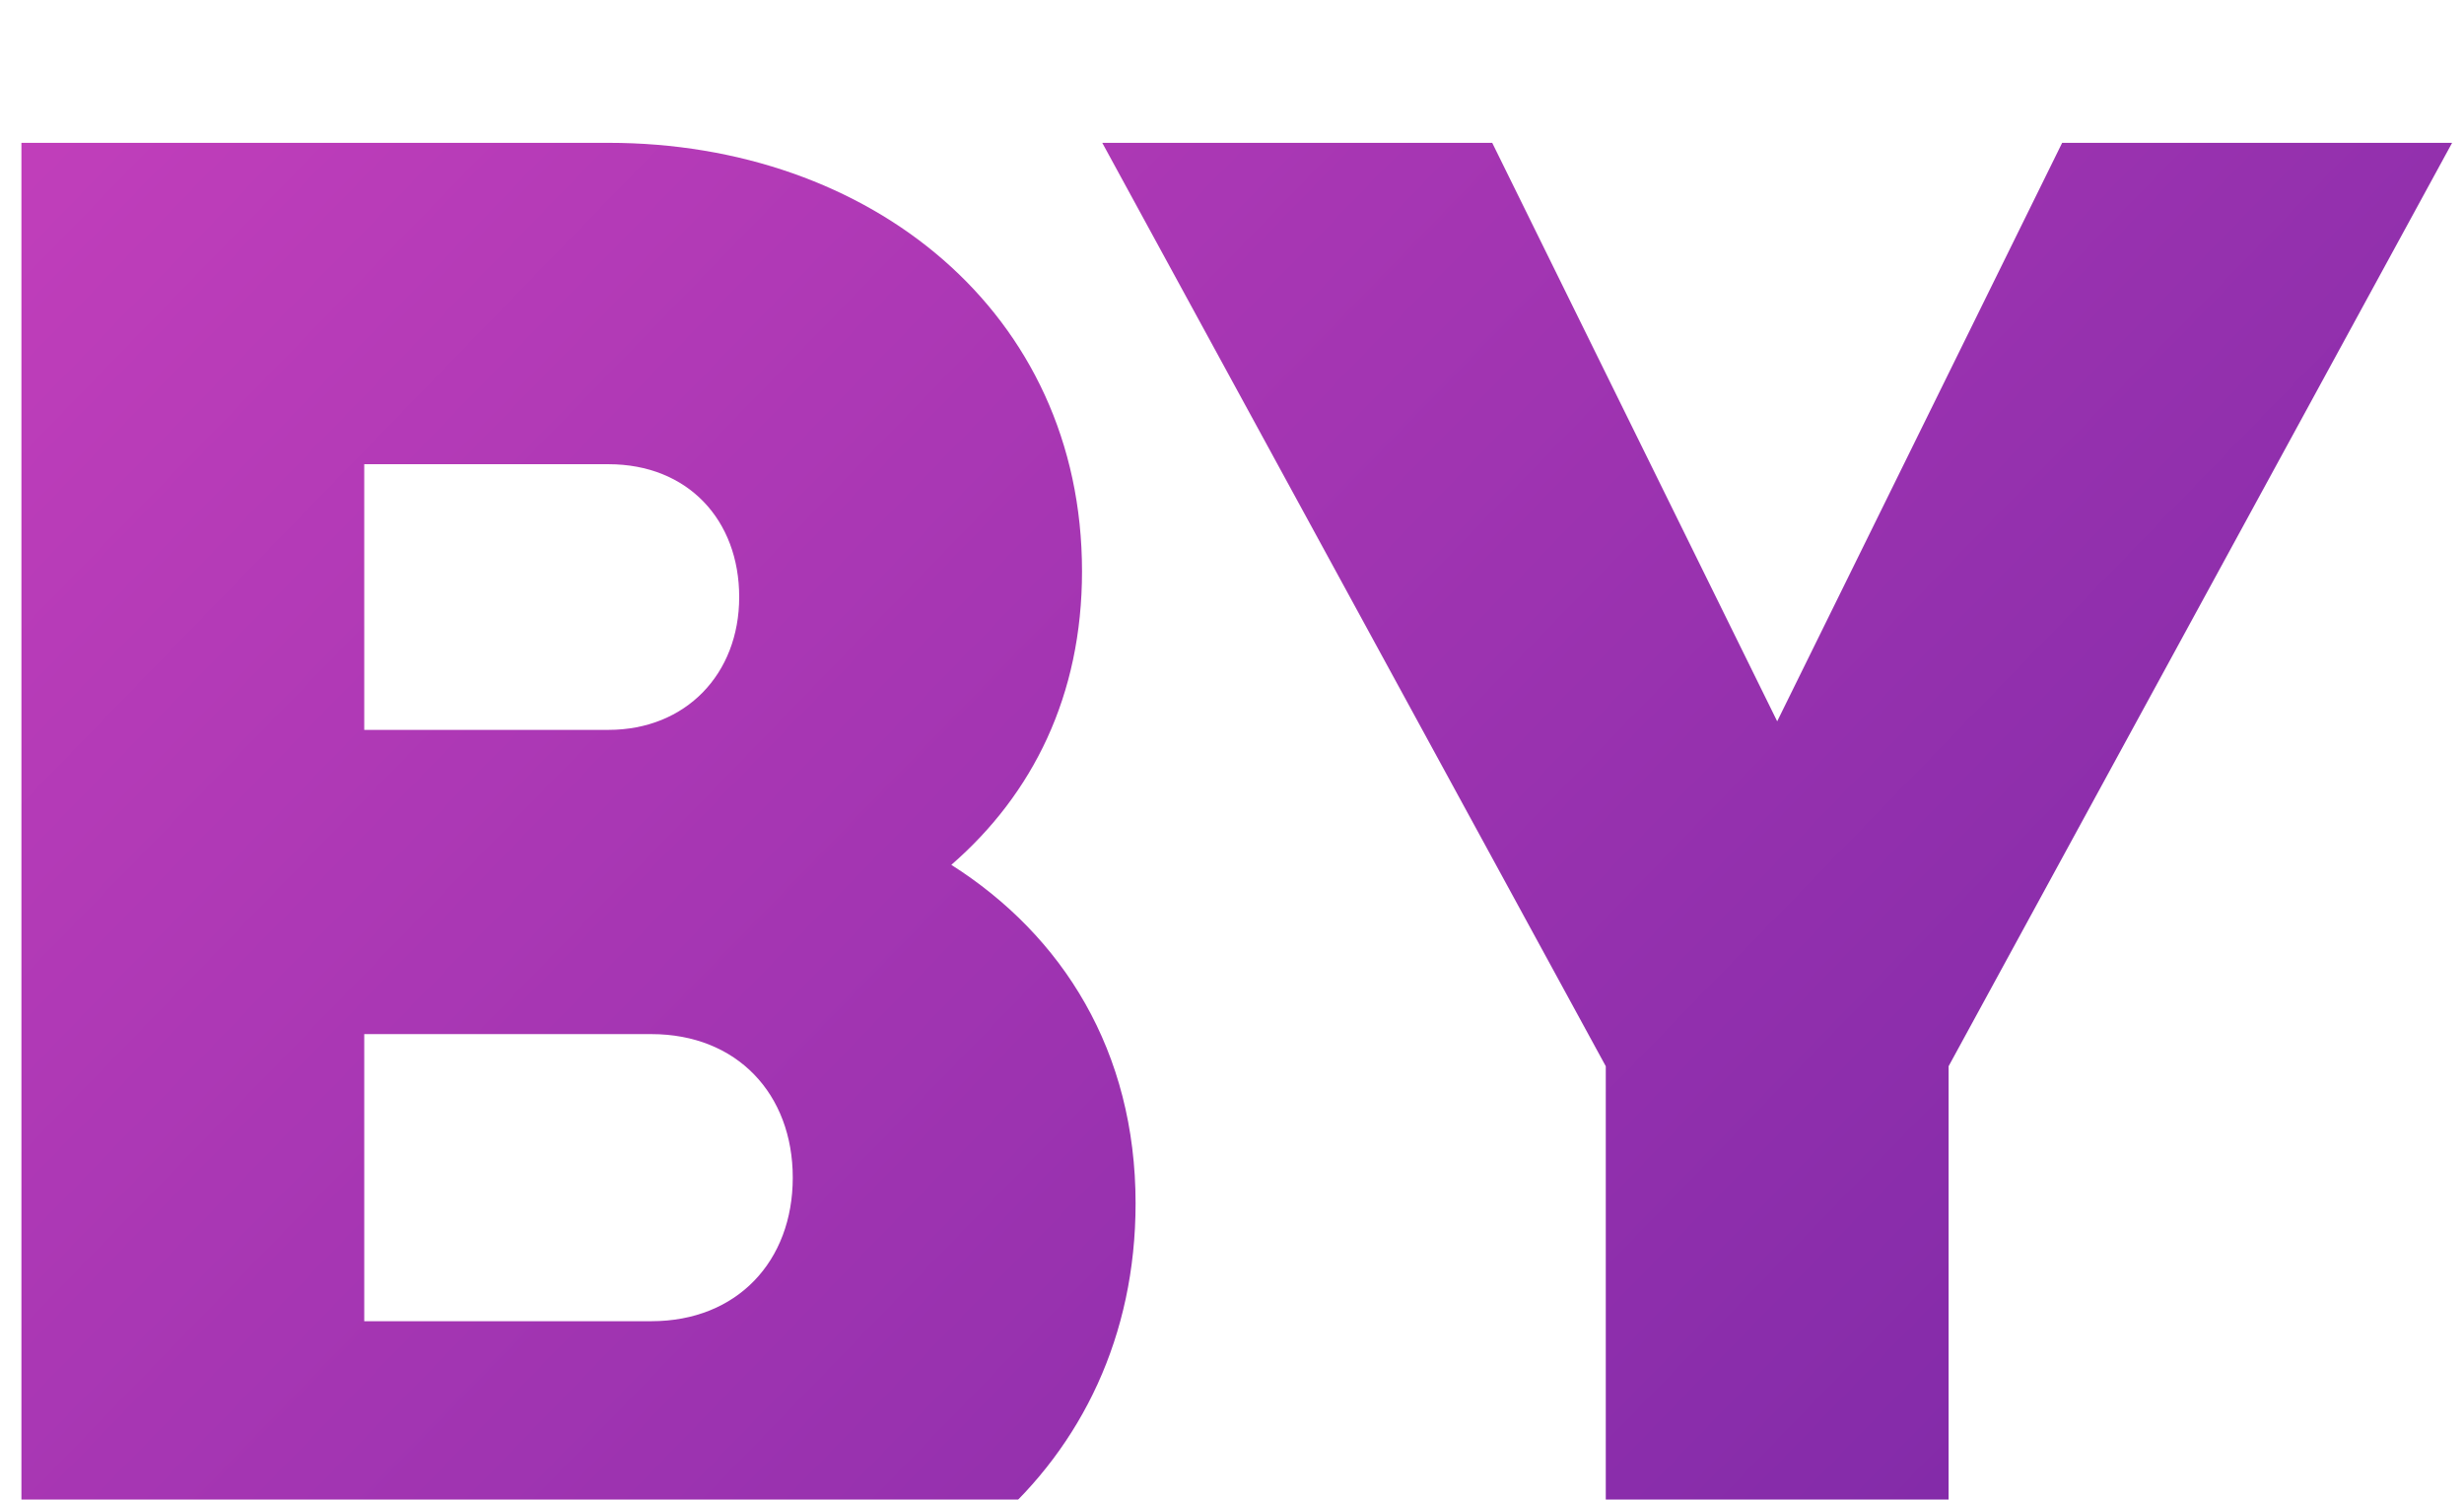 <?xml version="1.0" encoding="UTF-8"?> <svg xmlns="http://www.w3.org/2000/svg" width="69" height="42" viewBox="0 0 69 42" fill="none"><g filter="url(#filter0_i_136_28)"><path d="M26.64 20.22C29.76 22.2 31.8 25.44 31.8 29.7C31.8 37.14 25.74 42 18.24 42H0.6V-2.86102e-06H17.04C24.36 -2.86102e-06 30.3 4.74 30.3 12C30.3 15.48 28.92 18.24 26.64 20.22ZM17.04 9H10.2V16.44H17.04C19.2 16.44 20.7 14.88 20.7 12.72C20.7 10.56 19.26 9 17.04 9ZM18.24 33C20.64 33 22.2 31.32 22.2 28.98C22.2 26.64 20.64 24.96 18.24 24.96H10.2V33H18.24ZM68.667 -2.86102e-06L54.567 25.86V42H44.967V25.86L30.867 -2.86102e-06H41.787L49.767 16.2L57.747 -2.86102e-06H68.667Z" fill="url(#paint0_linear_136_28)"></path></g><defs><filter id="filter0_i_136_28" x="0.6" y="0" width="68.067" height="46" filterUnits="userSpaceOnUse" color-interpolation-filters="sRGB"><feFlood flood-opacity="0" result="BackgroundImageFix"></feFlood><feBlend mode="normal" in="SourceGraphic" in2="BackgroundImageFix" result="shape"></feBlend><feColorMatrix in="SourceAlpha" type="matrix" values="0 0 0 0 0 0 0 0 0 0 0 0 0 0 0 0 0 0 127 0" result="hardAlpha"></feColorMatrix><feOffset dy="4"></feOffset><feGaussianBlur stdDeviation="2"></feGaussianBlur><feComposite in2="hardAlpha" operator="arithmetic" k2="-1" k3="1"></feComposite><feColorMatrix type="matrix" values="0 0 0 0 0 0 0 0 0 0 0 0 0 0 0 0 0 0 0.25 0"></feColorMatrix><feBlend mode="normal" in2="shape" result="effect1_innerShadow_136_28"></feBlend></filter><linearGradient id="paint0_linear_136_28" x1="-3" y1="-4.673" x2="50.755" y2="47.525" gradientUnits="userSpaceOnUse"><stop stop-color="#C640BC"></stop><stop offset="1" stop-color="#802AA8"></stop></linearGradient></defs></svg> 